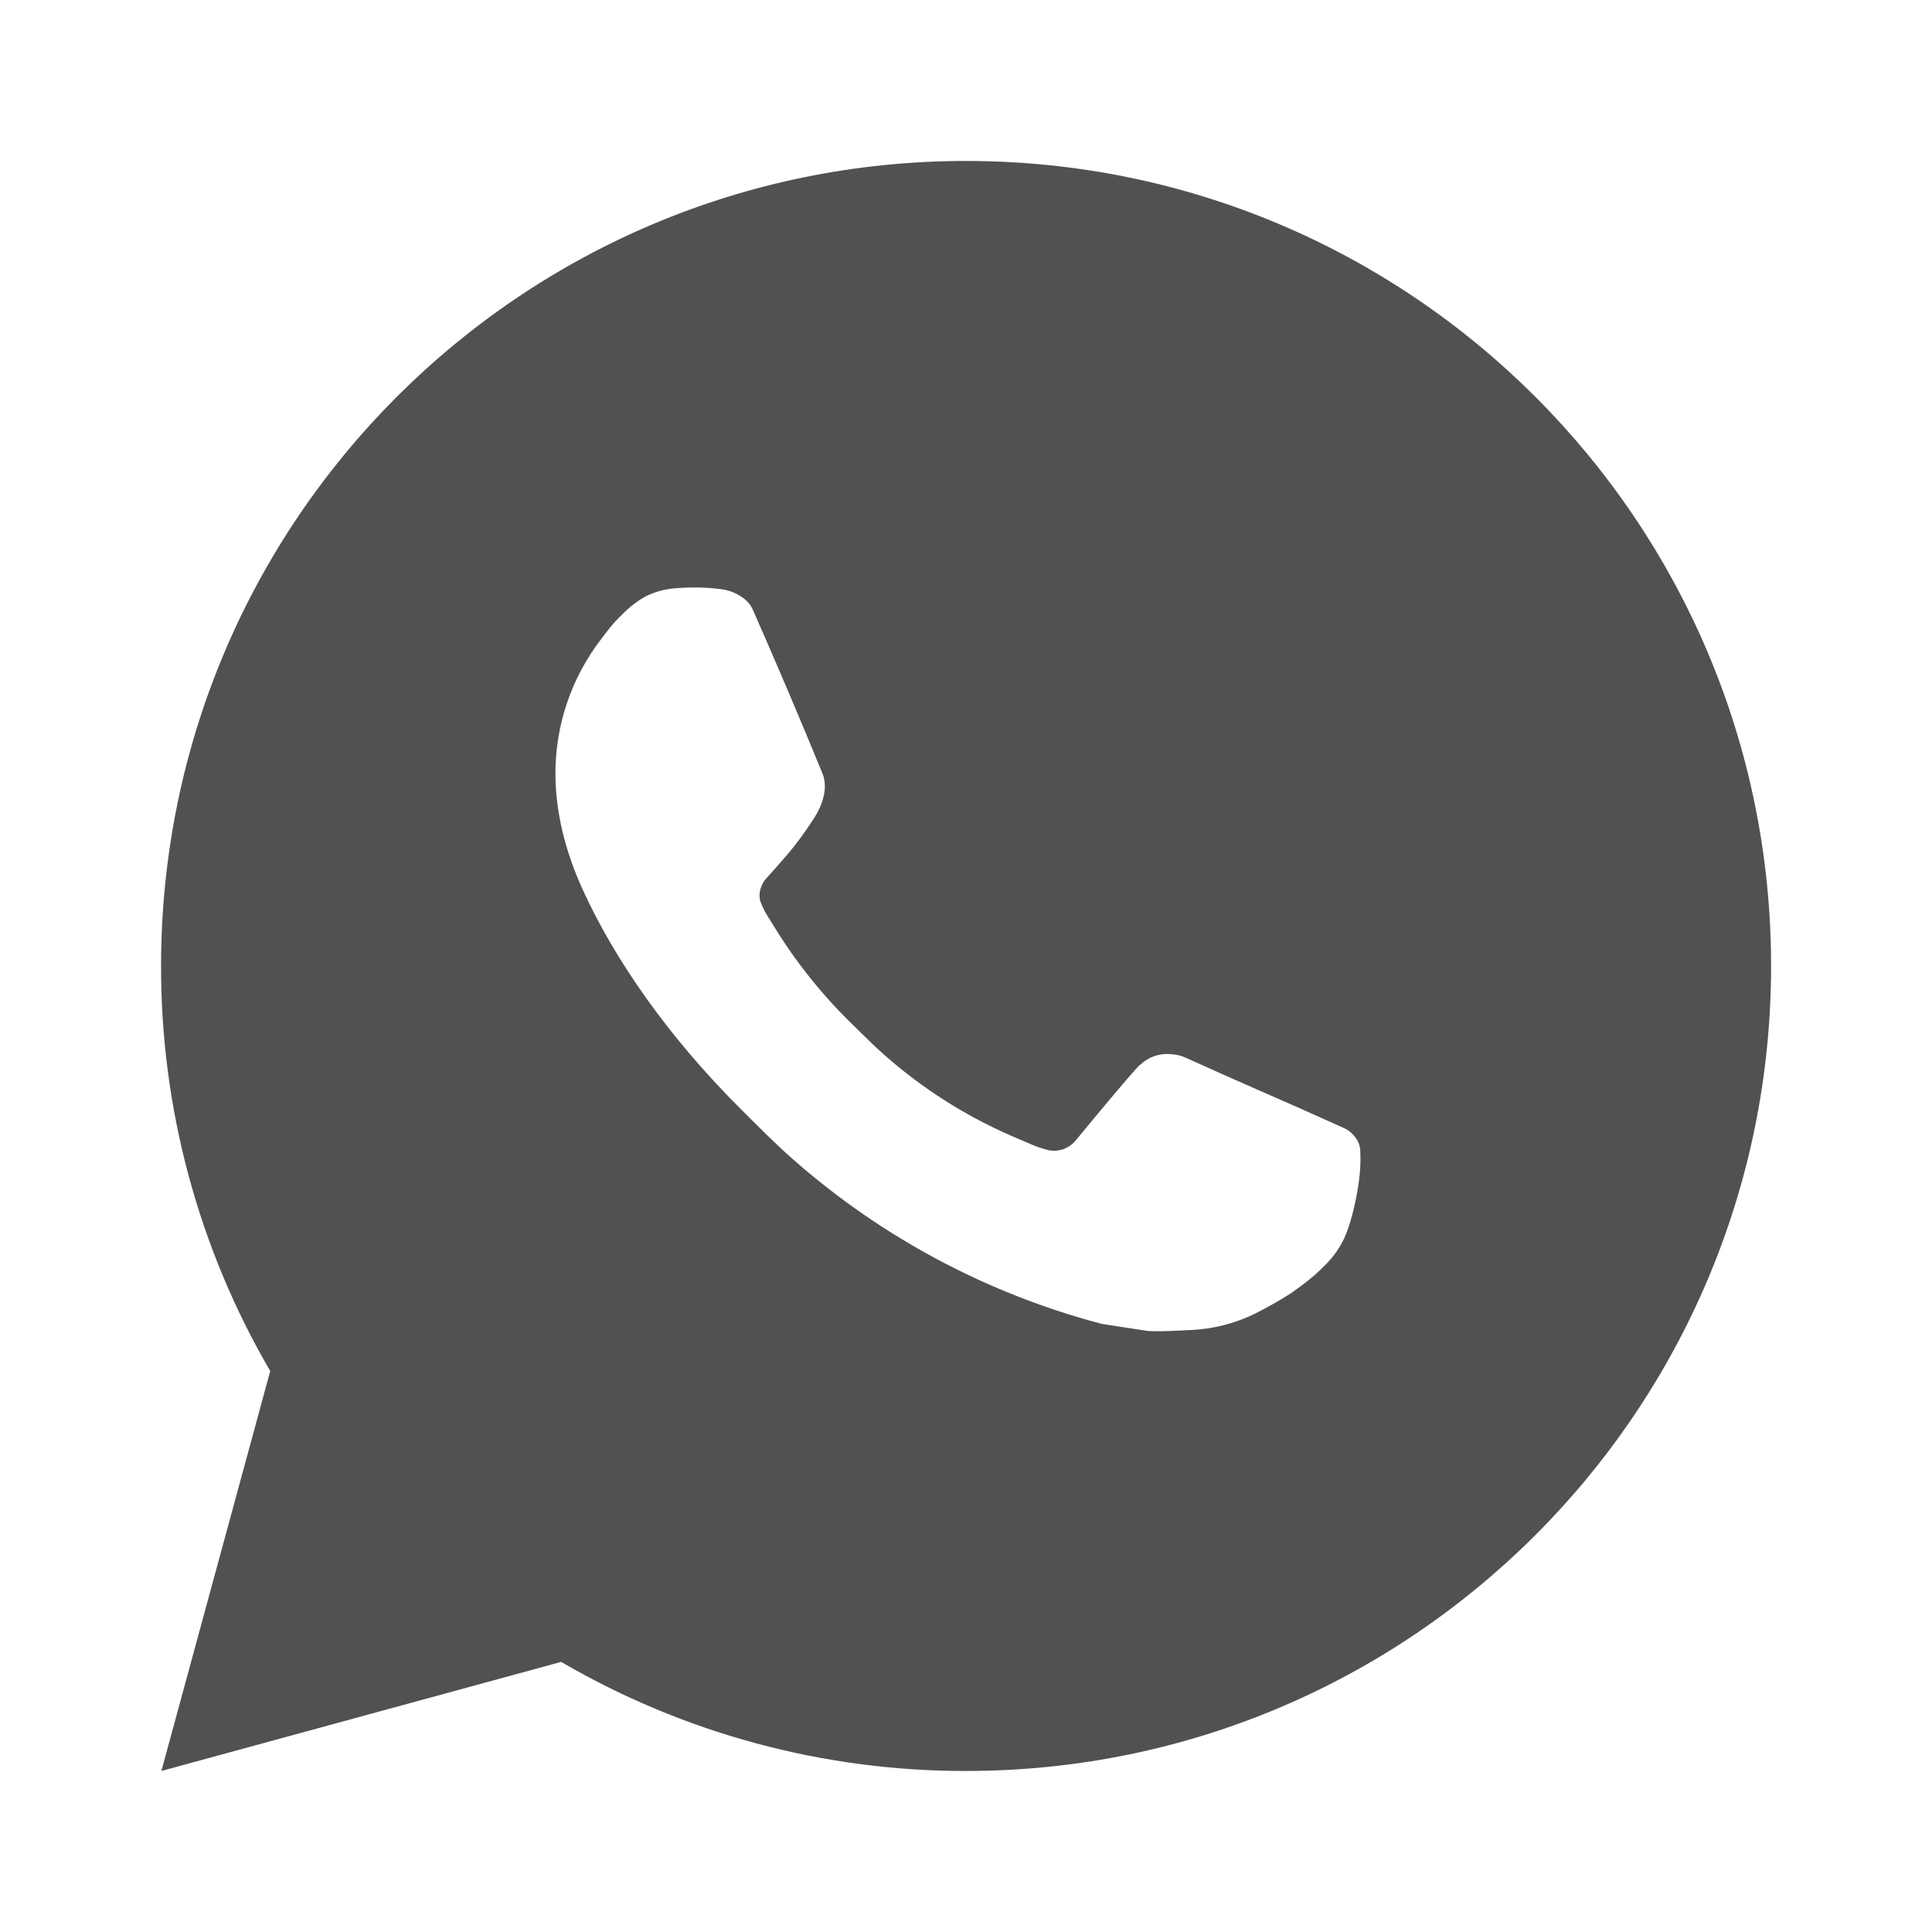 <?xml version="1.0" encoding="UTF-8"?> <svg xmlns="http://www.w3.org/2000/svg" width="140" height="140" viewBox="0 0 140 140" fill="none"><path d="M70.005 11.664C102.223 11.664 128.339 37.78 128.339 69.997C128.339 102.215 102.223 128.331 70.005 128.331C59.696 128.348 49.569 125.62 40.664 120.427L11.695 128.331L19.582 99.351C14.384 90.443 11.654 80.311 11.672 69.997C11.672 37.78 37.788 11.664 70.005 11.664ZM50.125 42.581L48.959 42.627C48.204 42.679 47.467 42.877 46.789 43.211C46.156 43.569 45.579 44.017 45.074 44.541C44.374 45.2 43.977 45.772 43.551 46.326C41.394 49.131 40.232 52.575 40.249 56.114C40.261 58.972 41.008 61.755 42.175 64.357C44.56 69.618 48.486 75.189 53.666 80.352C54.914 81.594 56.139 82.842 57.458 84.003C63.895 89.67 71.564 93.756 79.858 95.938L83.171 96.446C84.25 96.504 85.329 96.422 86.415 96.37C88.113 96.28 89.772 95.82 91.274 95.022C92.037 94.628 92.782 94.2 93.508 93.739C93.508 93.739 93.755 93.572 94.237 93.214C95.025 92.631 95.509 92.217 96.162 91.534C96.652 91.028 97.06 90.441 97.387 89.772C97.842 88.822 98.297 87.007 98.484 85.497C98.624 84.342 98.583 83.712 98.565 83.321C98.542 82.697 98.023 82.049 97.457 81.775L94.062 80.252C94.062 80.252 88.987 78.042 85.884 76.63C85.559 76.489 85.211 76.407 84.857 76.391C84.458 76.349 84.054 76.394 83.674 76.521C83.293 76.649 82.945 76.857 82.652 77.132C82.623 77.12 82.232 77.452 78.014 82.562C77.772 82.888 77.439 83.133 77.057 83.269C76.674 83.404 76.26 83.422 75.868 83.321C75.488 83.219 75.115 83.091 74.754 82.936C74.03 82.632 73.779 82.516 73.284 82.306C69.935 80.847 66.835 78.873 64.096 76.455C63.361 75.813 62.679 75.113 61.979 74.437C59.684 72.239 57.684 69.752 56.029 67.04L55.684 66.486C55.441 66.111 55.241 65.71 55.09 65.29C54.868 64.432 55.445 63.744 55.445 63.744C55.445 63.744 56.863 62.192 57.522 61.352C58.164 60.536 58.706 59.742 59.056 59.177C59.745 58.068 59.96 56.931 59.599 56.05C57.965 52.06 56.278 48.091 54.535 44.144C54.191 43.362 53.17 42.802 52.243 42.692C51.928 42.653 51.613 42.622 51.298 42.598C50.514 42.553 49.729 42.561 48.947 42.622L50.125 42.581Z" fill="#505152"></path></svg> 